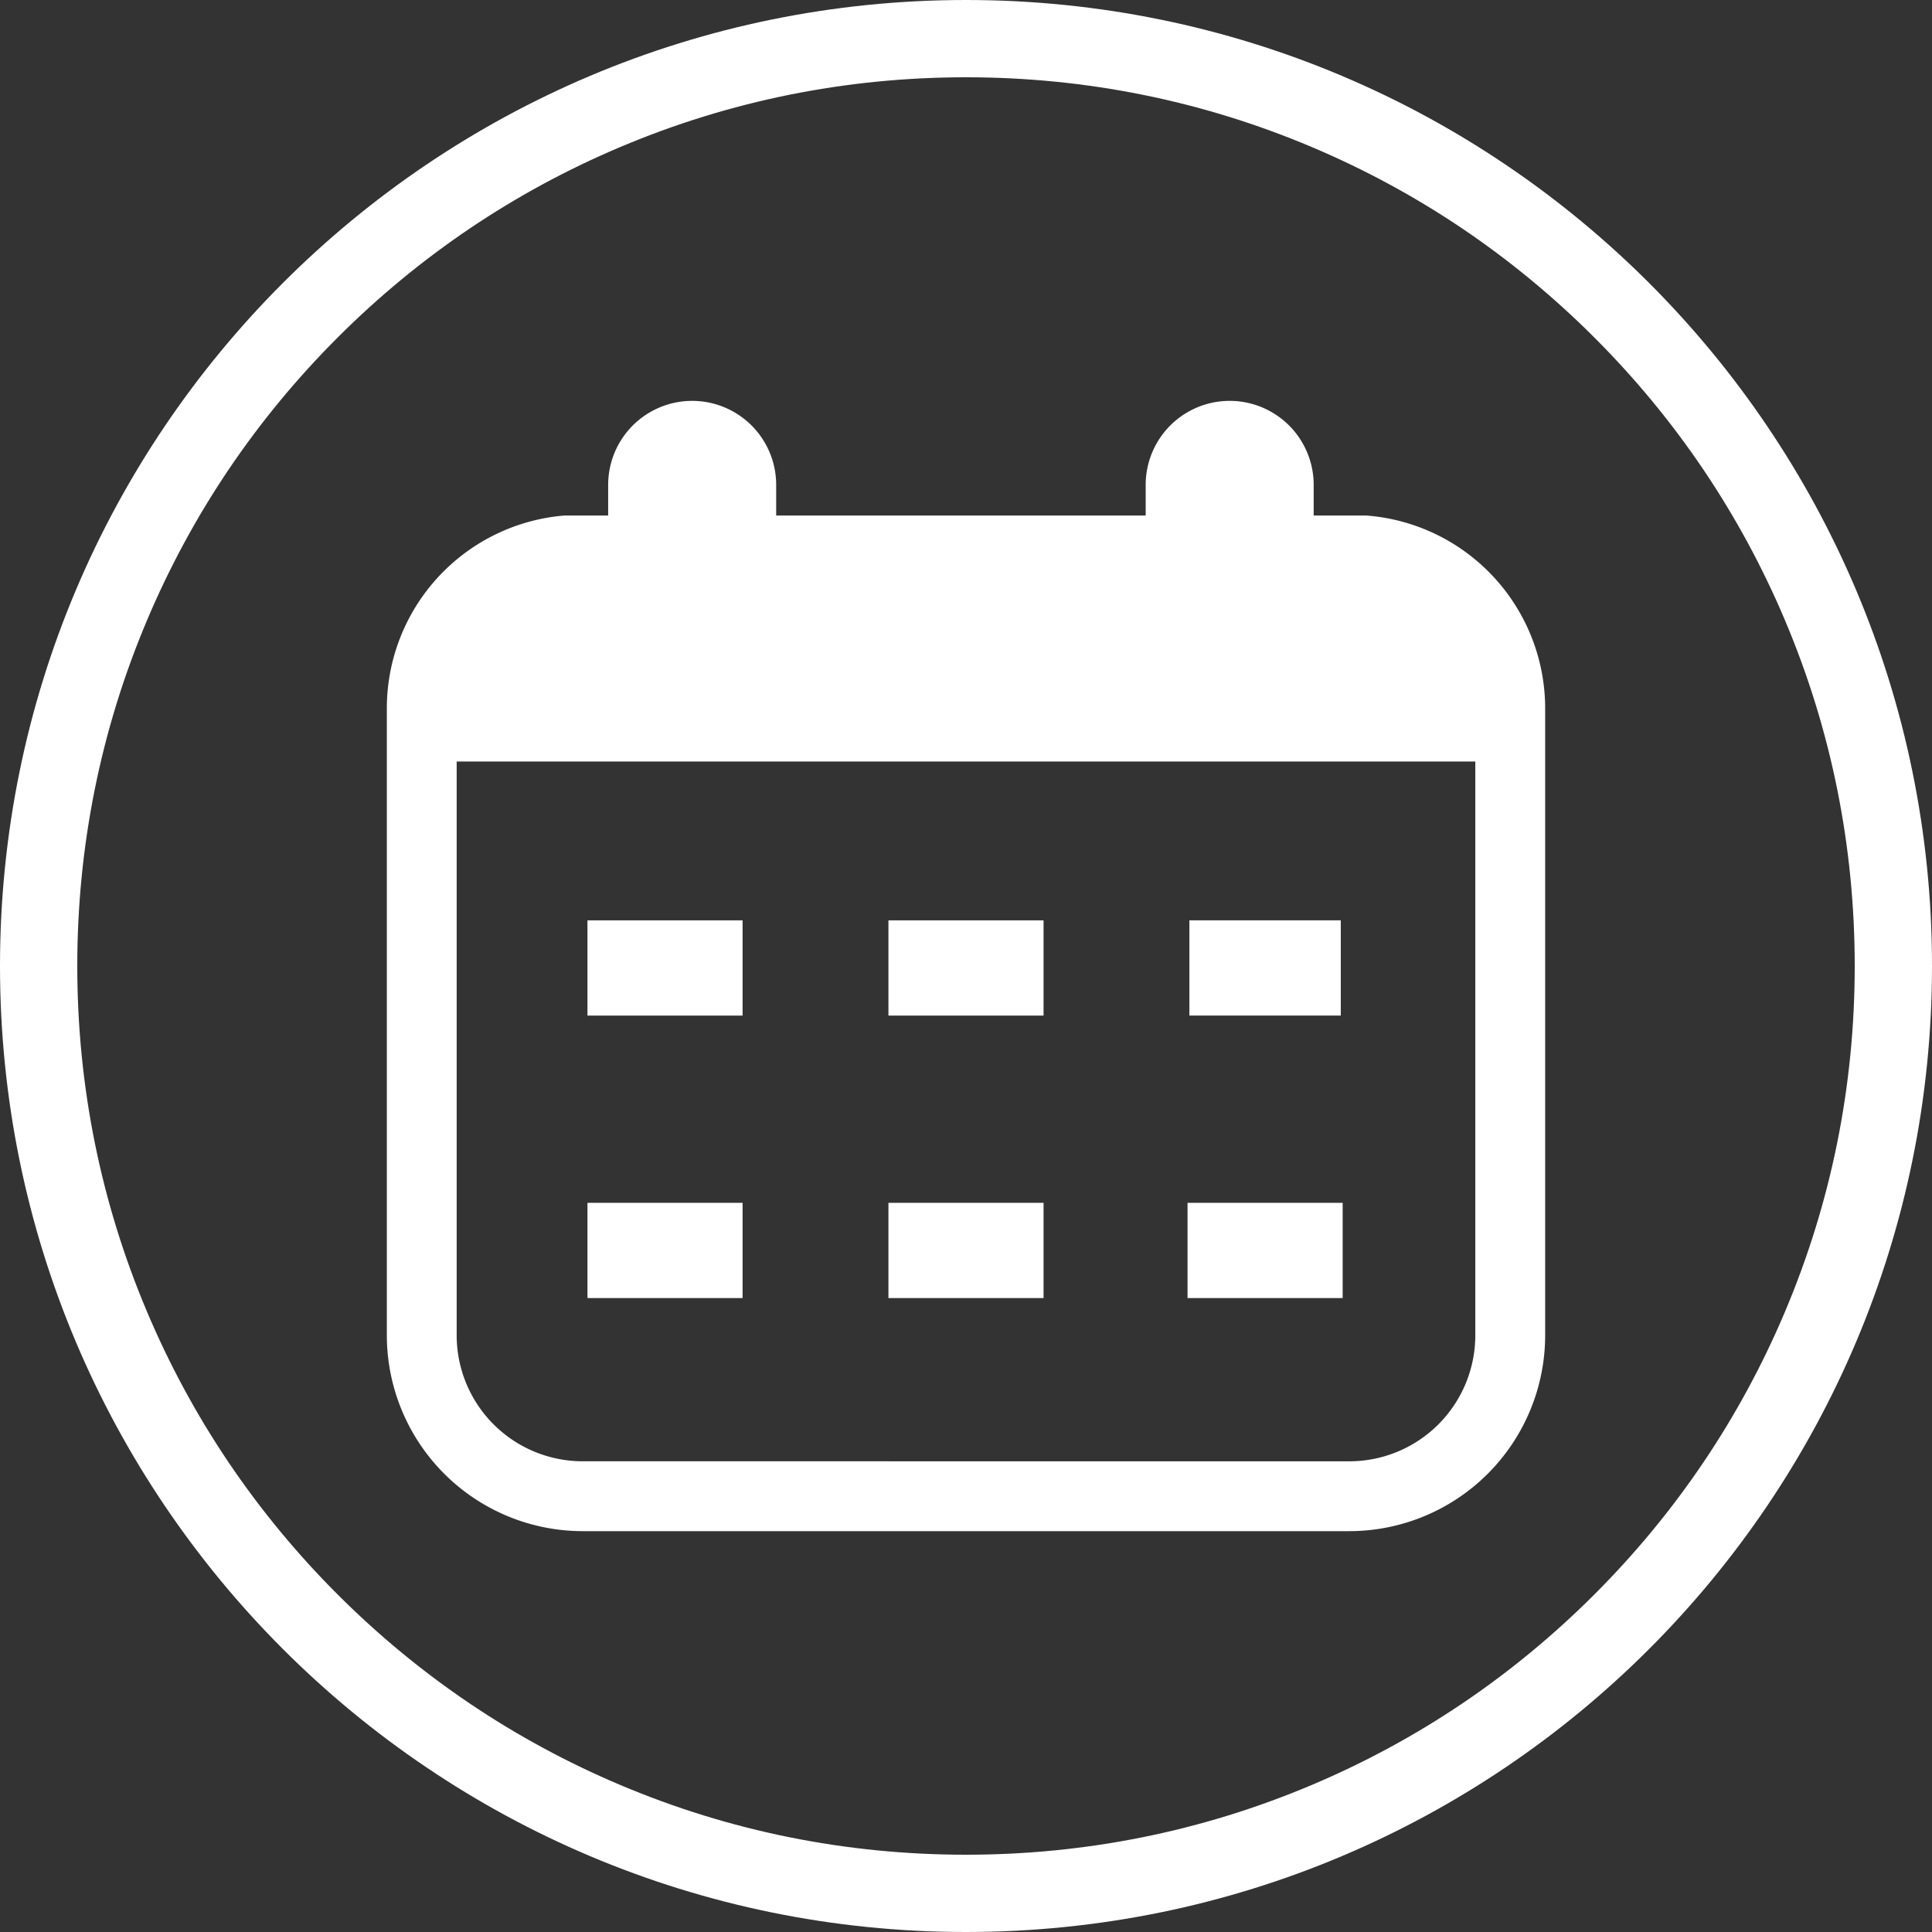 <svg xmlns="http://www.w3.org/2000/svg" xmlns:xlink="http://www.w3.org/1999/xlink" width="75" height="75" viewBox="0 0 75 75">
  <rect x="0" y="0" width="75" height="75" fill="#333333" stroke="none"/>
  <defs>
    <clipPath id="clip-path">
      <rect id="Rectangle_32687" data-name="Rectangle 32687" width="44.965" height="43.877" fill="none"/>
    </clipPath>
  </defs>
  <g id="Group_69654" data-name="Group 69654" transform="translate(-645 -506)">
    <g id="Path_1688" data-name="Path 1688" transform="translate(645 506)" fill="none">
      <path d="M37.5,0A37.5,37.5,0,1,1,0,37.5,37.5,37.5,0,0,1,37.5,0Z" stroke="none"/>
      <path d="M 37.5 3 C 32.841 3 28.323 3.912 24.072 5.71 C 19.964 7.447 16.274 9.935 13.105 13.105 C 9.935 16.274 7.447 19.964 5.71 24.072 C 3.912 28.323 3 32.841 3 37.5 C 3 42.159 3.912 46.677 5.71 50.928 C 7.447 55.036 9.935 58.726 13.105 61.895 C 16.274 65.065 19.964 67.553 24.072 69.29 C 28.323 71.088 32.841 72 37.5 72 C 42.159 72 46.677 71.088 50.928 69.29 C 55.036 67.553 58.726 65.065 61.895 61.895 C 65.065 58.726 67.553 55.036 69.29 50.928 C 71.088 46.677 72 42.159 72 37.5 C 72 32.841 71.088 28.323 69.29 24.072 C 67.553 19.964 65.065 16.274 61.895 13.105 C 58.726 9.935 55.036 7.447 50.928 5.71 C 46.677 3.912 42.159 3 37.5 3 M 37.5 0 C 58.211 0 75 16.789 75 37.5 C 75 58.211 58.211 75 37.5 75 C 16.789 75 0 58.211 0 37.5 C 0 16.789 16.789 0 37.5 0 Z" stroke="none" fill="#fff"/>
    </g>
    <g id="Group_69644" data-name="Group 69644" transform="translate(660.017 521.562)">
      <g id="Group_69643" data-name="Group 69643" clip-path="url(#clip-path)">
        <path id="Path_1672" data-name="Path 1672" d="M38.055,4.454,38,4.45h-2.02V3.262a3.261,3.261,0,0,0-6.522,0V4.45H15.114V3.262a3.261,3.261,0,0,0-6.522,0V4.45H7.015l-.105,0A7.51,7.51,0,0,0,0,11.891V36.278a7.608,7.608,0,0,0,7.6,7.6H37.366a7.608,7.608,0,0,0,7.6-7.6V11.891a7.51,7.51,0,0,0-6.91-7.437m-.689,36.712H7.6a4.894,4.894,0,0,1-4.889-4.889V14H42.254V36.278a4.894,4.894,0,0,1-4.889,4.889" transform="translate(0 -0.001)" fill="#fff"/>
        <rect id="Rectangle_32681" data-name="Rectangle 32681" width="6.022" height="3.697" transform="translate(7.788 20.166)" fill="#fff"/>
        <rect id="Rectangle_32682" data-name="Rectangle 32682" width="6.022" height="3.697" transform="translate(19.472 20.166)" fill="#fff"/>
        <rect id="Rectangle_32683" data-name="Rectangle 32683" width="5.877" height="3.697" transform="translate(31.155 20.165)" fill="#fff"/>
        <rect id="Rectangle_32684" data-name="Rectangle 32684" width="6.022" height="3.697" transform="translate(7.788 31.132)" fill="#fff"/>
        <rect id="Rectangle_32685" data-name="Rectangle 32685" width="6.022" height="3.697" transform="translate(19.472 31.132)" fill="#fff"/>
        <rect id="Rectangle_32686" data-name="Rectangle 32686" width="6.022" height="3.697" transform="translate(31.083 31.132)" fill="#fff"/>
      </g>
    </g>
  </g>
</svg>
